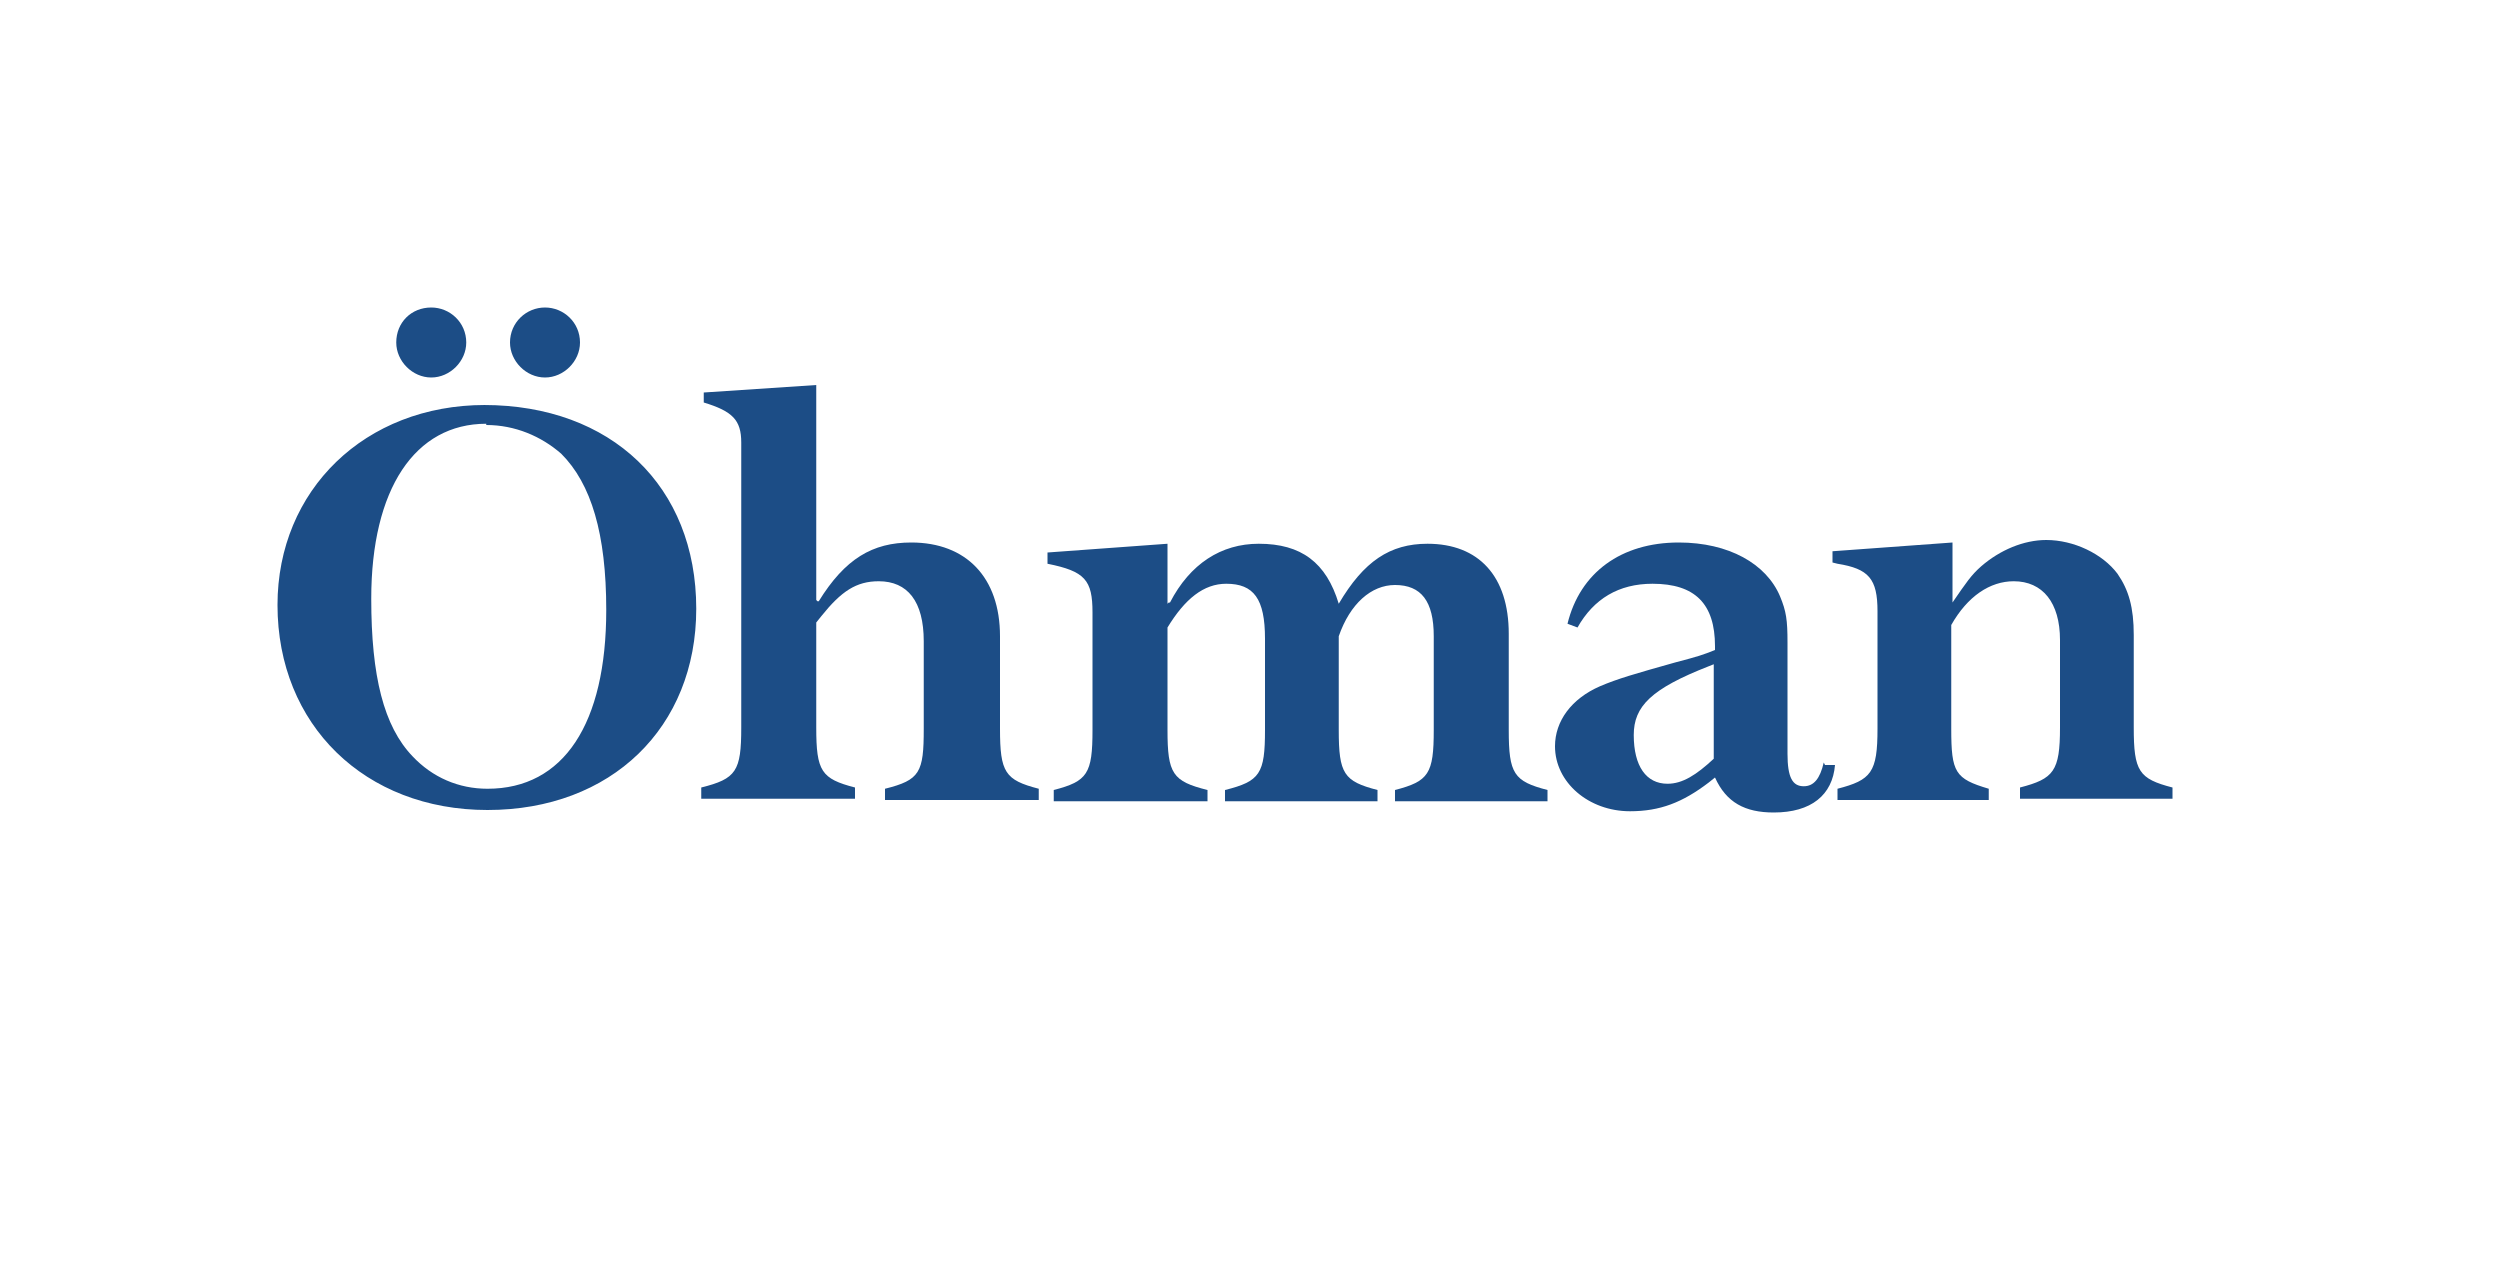 <?xml version="1.0" encoding="UTF-8"?>
<!DOCTYPE svg PUBLIC "-//W3C//DTD SVG 1.1//EN" "http://www.w3.org/Graphics/SVG/1.1/DTD/svg11.dtd">
<!-- Creator: CorelDRAW X6 -->
<svg xmlns="http://www.w3.org/2000/svg" xml:space="preserve" width="2in" height="1.014in" version="1.1" style="shape-rendering:geometricPrecision; text-rendering:geometricPrecision; image-rendering:optimizeQuality; fill-rule:evenodd; clip-rule:evenodd"
viewBox="0 0 2000 1014"
 xmlns:xlink="http://www.w3.org/1999/xlink">
 <defs>
  <style type="text/css">
   <![CDATA[
    .fil0 {fill:#1C4D86;fill-rule:nonzero}
   ]]>
  </style>
 </defs>
 <g id="Layer_x0020_1">
  <path class="fil0" d="M388 324c-96,0 -166,68 -166,160 0,96 70,164 168,164 99,0 167,-66 167,-161 0,-98 -68,-163 -170,-163zm48 -78c-15,0 -28,12 -28,28 0,15 13,28 28,28 15,0 28,-13 28,-28 0,-16 -13,-28 -28,-28zm-91 0c-16,0 -28,12 -28,28 0,15 13,28 28,28 15,0 28,-13 28,-28 0,-16 -13,-28 -28,-28zm44 94c23,0 44,9 60,23 24,24 36,64 36,125 0,91 -34,143 -95,143 -23,0 -44,-9 -60,-26 -23,-24 -33,-64 -33,-126 0,-88 35,-140 92,-140z"/>
  <path class="fil0" d="M654 481l1 0c21,-34 43,-47 74,-47 44,0 71,28 71,75l0 74c0,35 4,41 31,48l0 9 -123 0 0 -9c28,-7 31,-13 31,-48l0 -70c0,-32 -13,-48 -36,-48 -18,0 -30,8 -46,28l-4 5 0 84c0,35 4,41 31,48l0 9 -123 0 0 -9c28,-7 32,-13 32,-48l0 -228c0,-18 -7,-25 -30,-32l0 -8 90 -6 0 172z"/>
  <path class="fil0" d="M935 482l1 0c16,-31 41,-47 71,-47 34,0 54,15 64,48 20,-34 41,-48 71,-48 41,0 65,26 65,72l0 77c0,35 4,41 31,48l0 9 -122 0 0 -9c27,-7 31,-13 31,-48l0 -75c0,-28 -10,-41 -31,-41 -19,0 -36,15 -45,41l0 75c0,35 4,41 31,48l0 9 -122 0 0 -9c28,-7 32,-13 32,-48l0 -73c0,-32 -9,-44 -31,-44 -18,0 -33,12 -47,35l0 82c0,35 4,41 32,48l0 9 -123 0 0 -9c27,-7 31,-13 31,-48l0 -94c0,-26 -6,-33 -36,-39l0 -9 96 -7 0 48z"/>
  <path class="fil0" d="M1459 610c-3,13 -8,19 -16,19 -9,0 -13,-7 -13,-26l0 -89c0,-18 -1,-25 -6,-37 -11,-26 -41,-43 -81,-43 -46,0 -79,24 -89,65l8 3c13,-23 33,-35 60,-35 34,0 50,16 50,50l0 3c-10,4 -13,5 -32,10 -32,9 -46,13 -60,19 -23,10 -36,28 -36,48 0,29 27,52 60,52 24,0 42,-7 63,-23l5 -4c9,20 24,28 47,28 30,0 47,-14 49,-38l-8 0zm-88 -79l0 76c-14,13 -25,20 -37,20 -17,0 -27,-14 -27,-39 0,-23 14,-37 60,-55l5 -2z"/>
  <path class="fil0" d="M1561 482l1 0c11,-16 15,-22 23,-29 15,-13 34,-21 52,-21 22,0 45,11 57,27 9,13 13,27 13,49l0 74c0,35 4,41 31,48l0 9 -122 0 0 -9c27,-7 32,-13 32,-48l0 -70c0,-30 -14,-47 -37,-47 -19,0 -37,12 -50,35l0 83c0,35 3,40 30,48l0 9 -121 0 0 -9c27,-7 32,-13 32,-48l0 -94c0,-26 -7,-34 -32,-38l-4 -1 0 -9 96 -7 0 48z"/>
 </g>
</svg>

